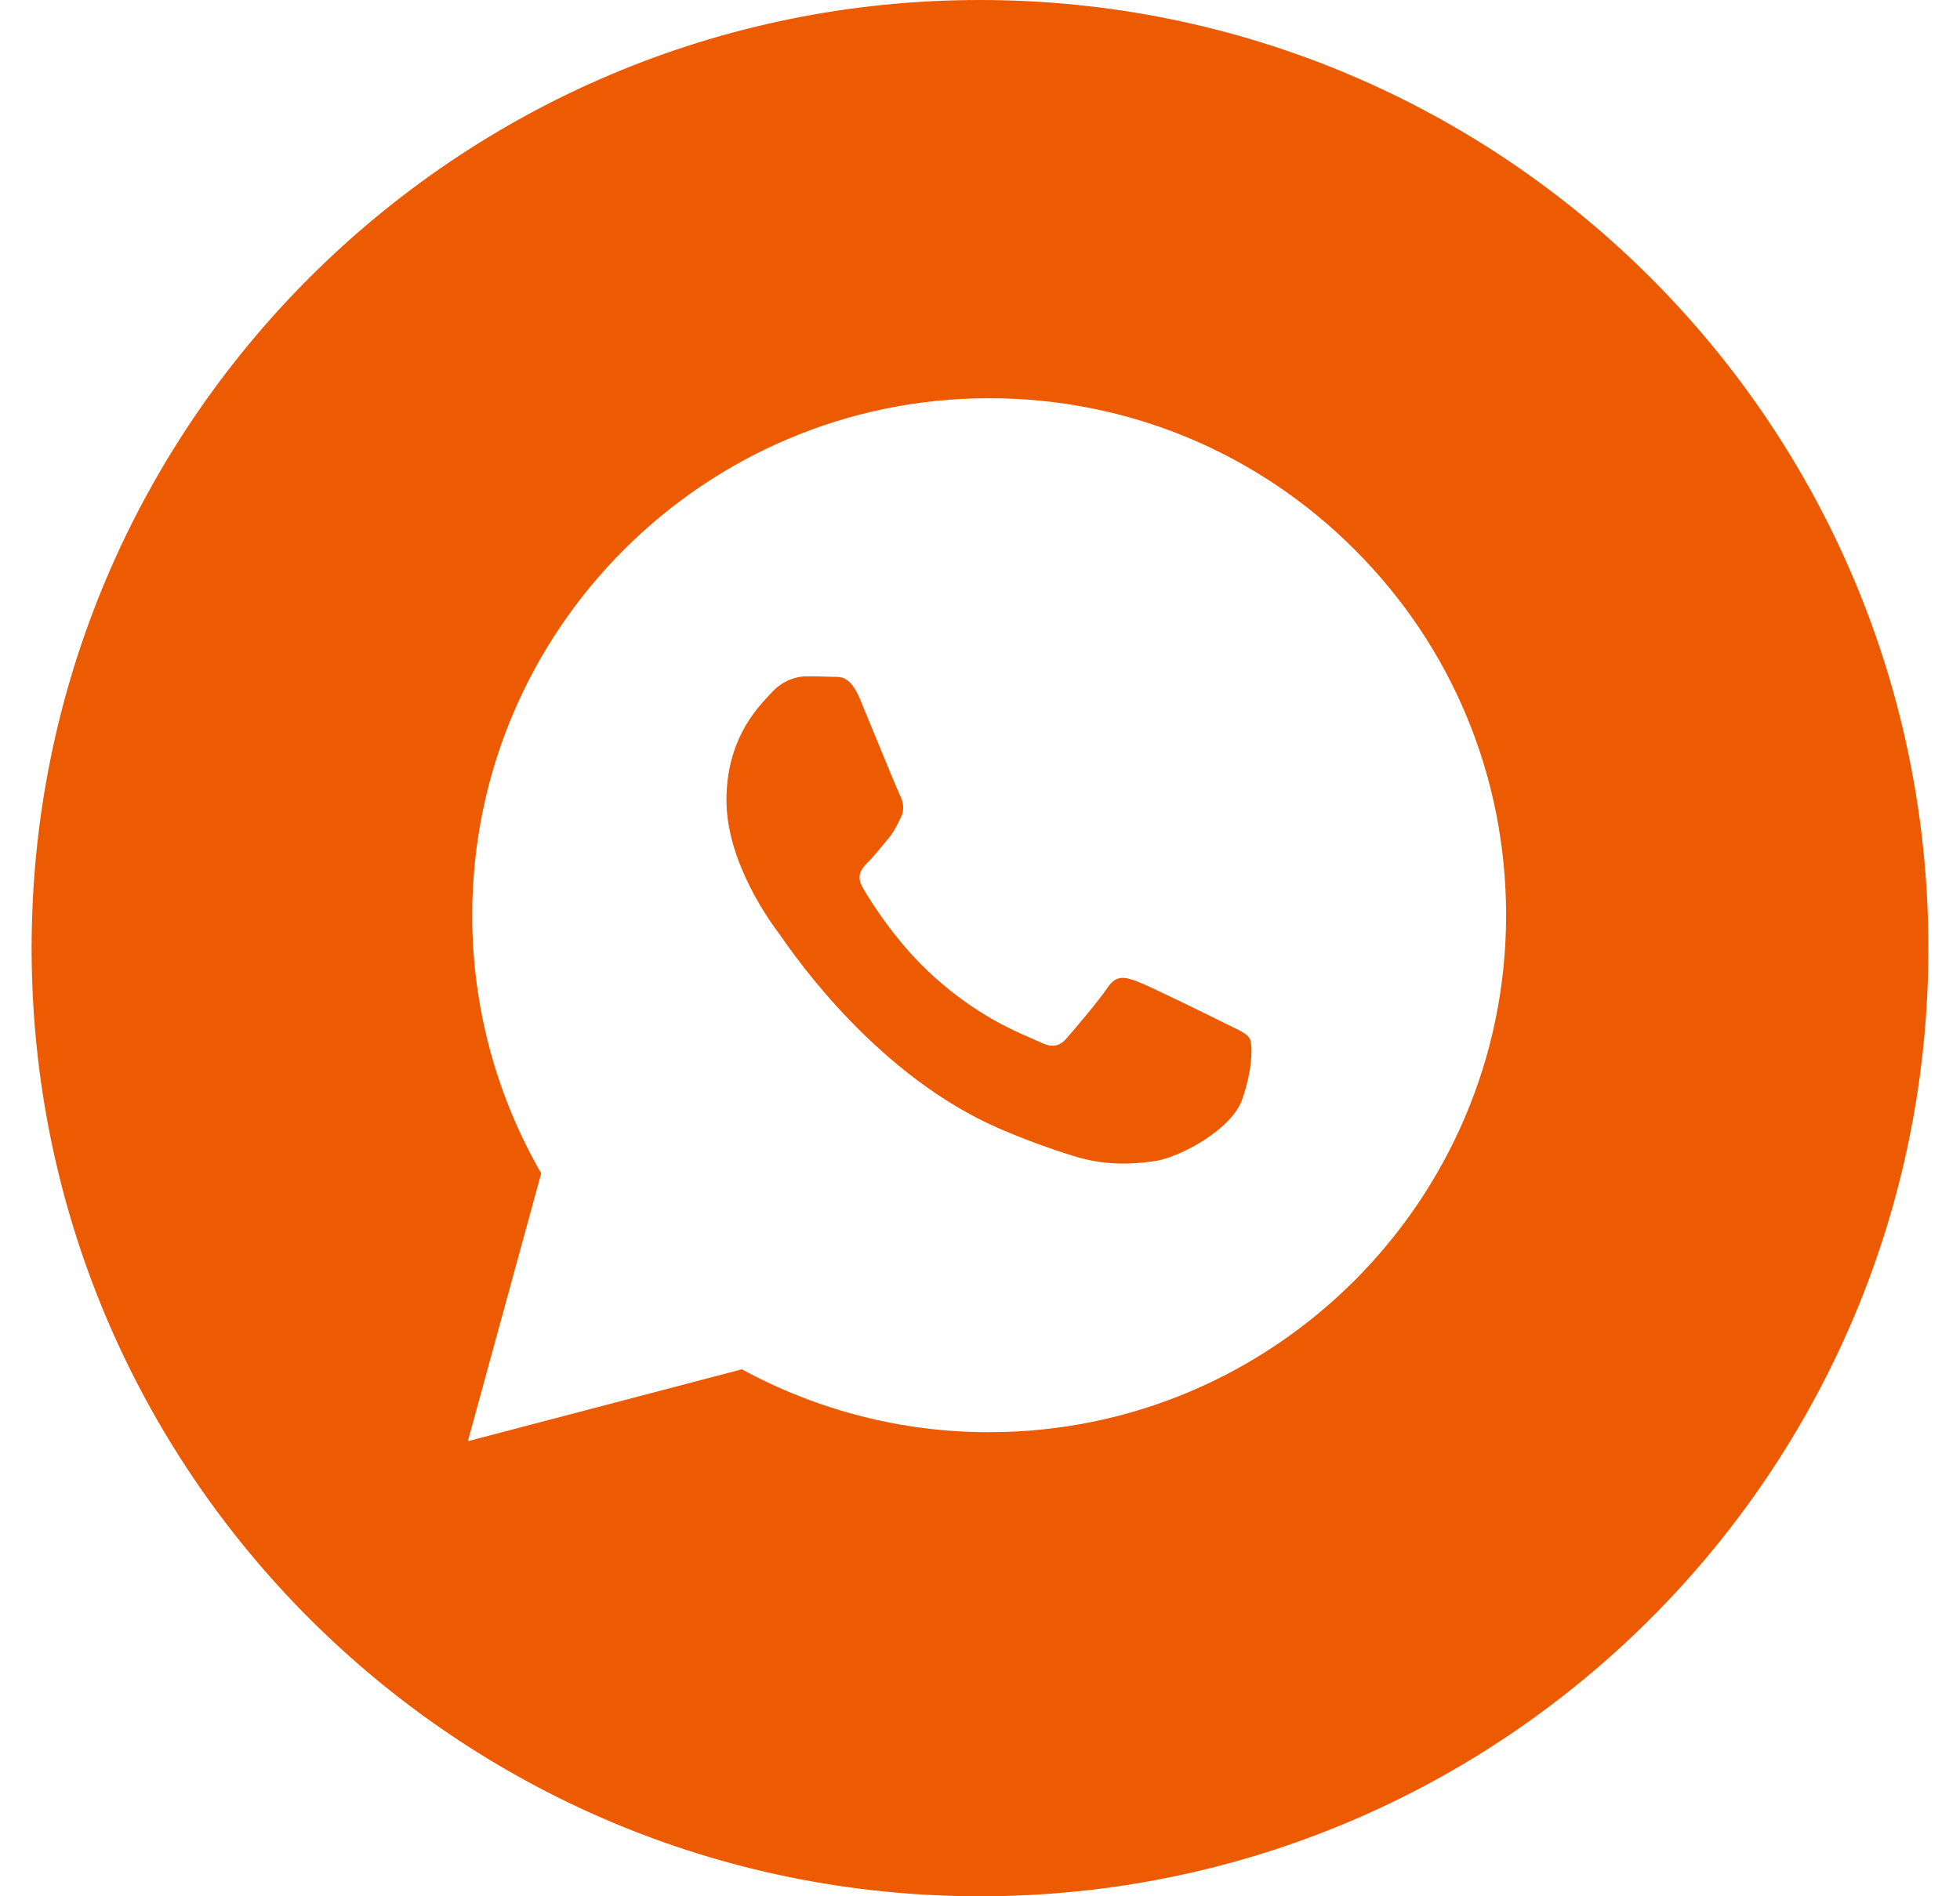 <?xml version="1.0" encoding="UTF-8"?> <svg xmlns="http://www.w3.org/2000/svg" width="31" height="30" viewBox="0 0 31 30" fill="none"><g clip-path="url(#clip0_98_30)"><path fill-rule="evenodd" clip-rule="evenodd" d="M15.5 30C23.784 30 30.5 23.284 30.5 15C30.5 6.716 23.784 0 15.5 0C7.216 0 0.5 6.716 0.5 15C0.5 23.284 7.216 30 15.5 30ZM21.429 8.698C19.885 7.152 17.832 6.301 15.645 6.3C11.139 6.3 7.471 9.967 7.469 14.476C7.467 15.91 7.843 17.32 8.56 18.563L7.4 22.8L11.734 21.663C12.933 22.316 14.276 22.659 15.641 22.658H15.645C20.151 22.658 23.819 18.99 23.821 14.482C23.822 12.298 22.973 10.243 21.429 8.698ZM19.373 16.188C19.168 16.085 18.164 15.591 17.977 15.523C17.789 15.455 17.653 15.421 17.517 15.625C17.381 15.83 16.989 16.29 16.87 16.426C16.751 16.563 16.632 16.58 16.428 16.477C16.394 16.461 16.349 16.441 16.292 16.417C16.004 16.292 15.437 16.046 14.784 15.463C14.177 14.921 13.767 14.252 13.648 14.048C13.529 13.844 13.635 13.733 13.738 13.631C13.799 13.57 13.869 13.484 13.94 13.399C13.975 13.356 14.01 13.313 14.044 13.274C14.13 13.172 14.168 13.096 14.219 12.992L14.248 12.933C14.316 12.796 14.282 12.677 14.231 12.575C14.197 12.506 14.003 12.035 13.828 11.608C13.741 11.395 13.658 11.194 13.601 11.058C13.455 10.706 13.306 10.707 13.187 10.708C13.172 10.708 13.156 10.708 13.142 10.707C13.023 10.701 12.886 10.7 12.75 10.7C12.614 10.7 12.393 10.751 12.205 10.956L12.165 10.999C11.952 11.226 11.49 11.72 11.49 12.66C11.49 13.663 12.219 14.633 12.324 14.772L12.325 14.773L12.36 14.824C12.604 15.173 13.898 17.031 15.814 17.858C16.195 18.022 16.584 18.166 16.979 18.288C17.469 18.444 17.914 18.422 18.266 18.369C18.659 18.311 19.475 17.875 19.645 17.398C19.815 16.921 19.815 16.512 19.764 16.427C19.723 16.358 19.626 16.311 19.483 16.242L19.373 16.188Z" fill="#EC5B01"></path></g><defs><clipPath id="clip0_98_30"><rect width="30" height="30" fill="white" transform="translate(0.5)"></rect></clipPath></defs></svg> 